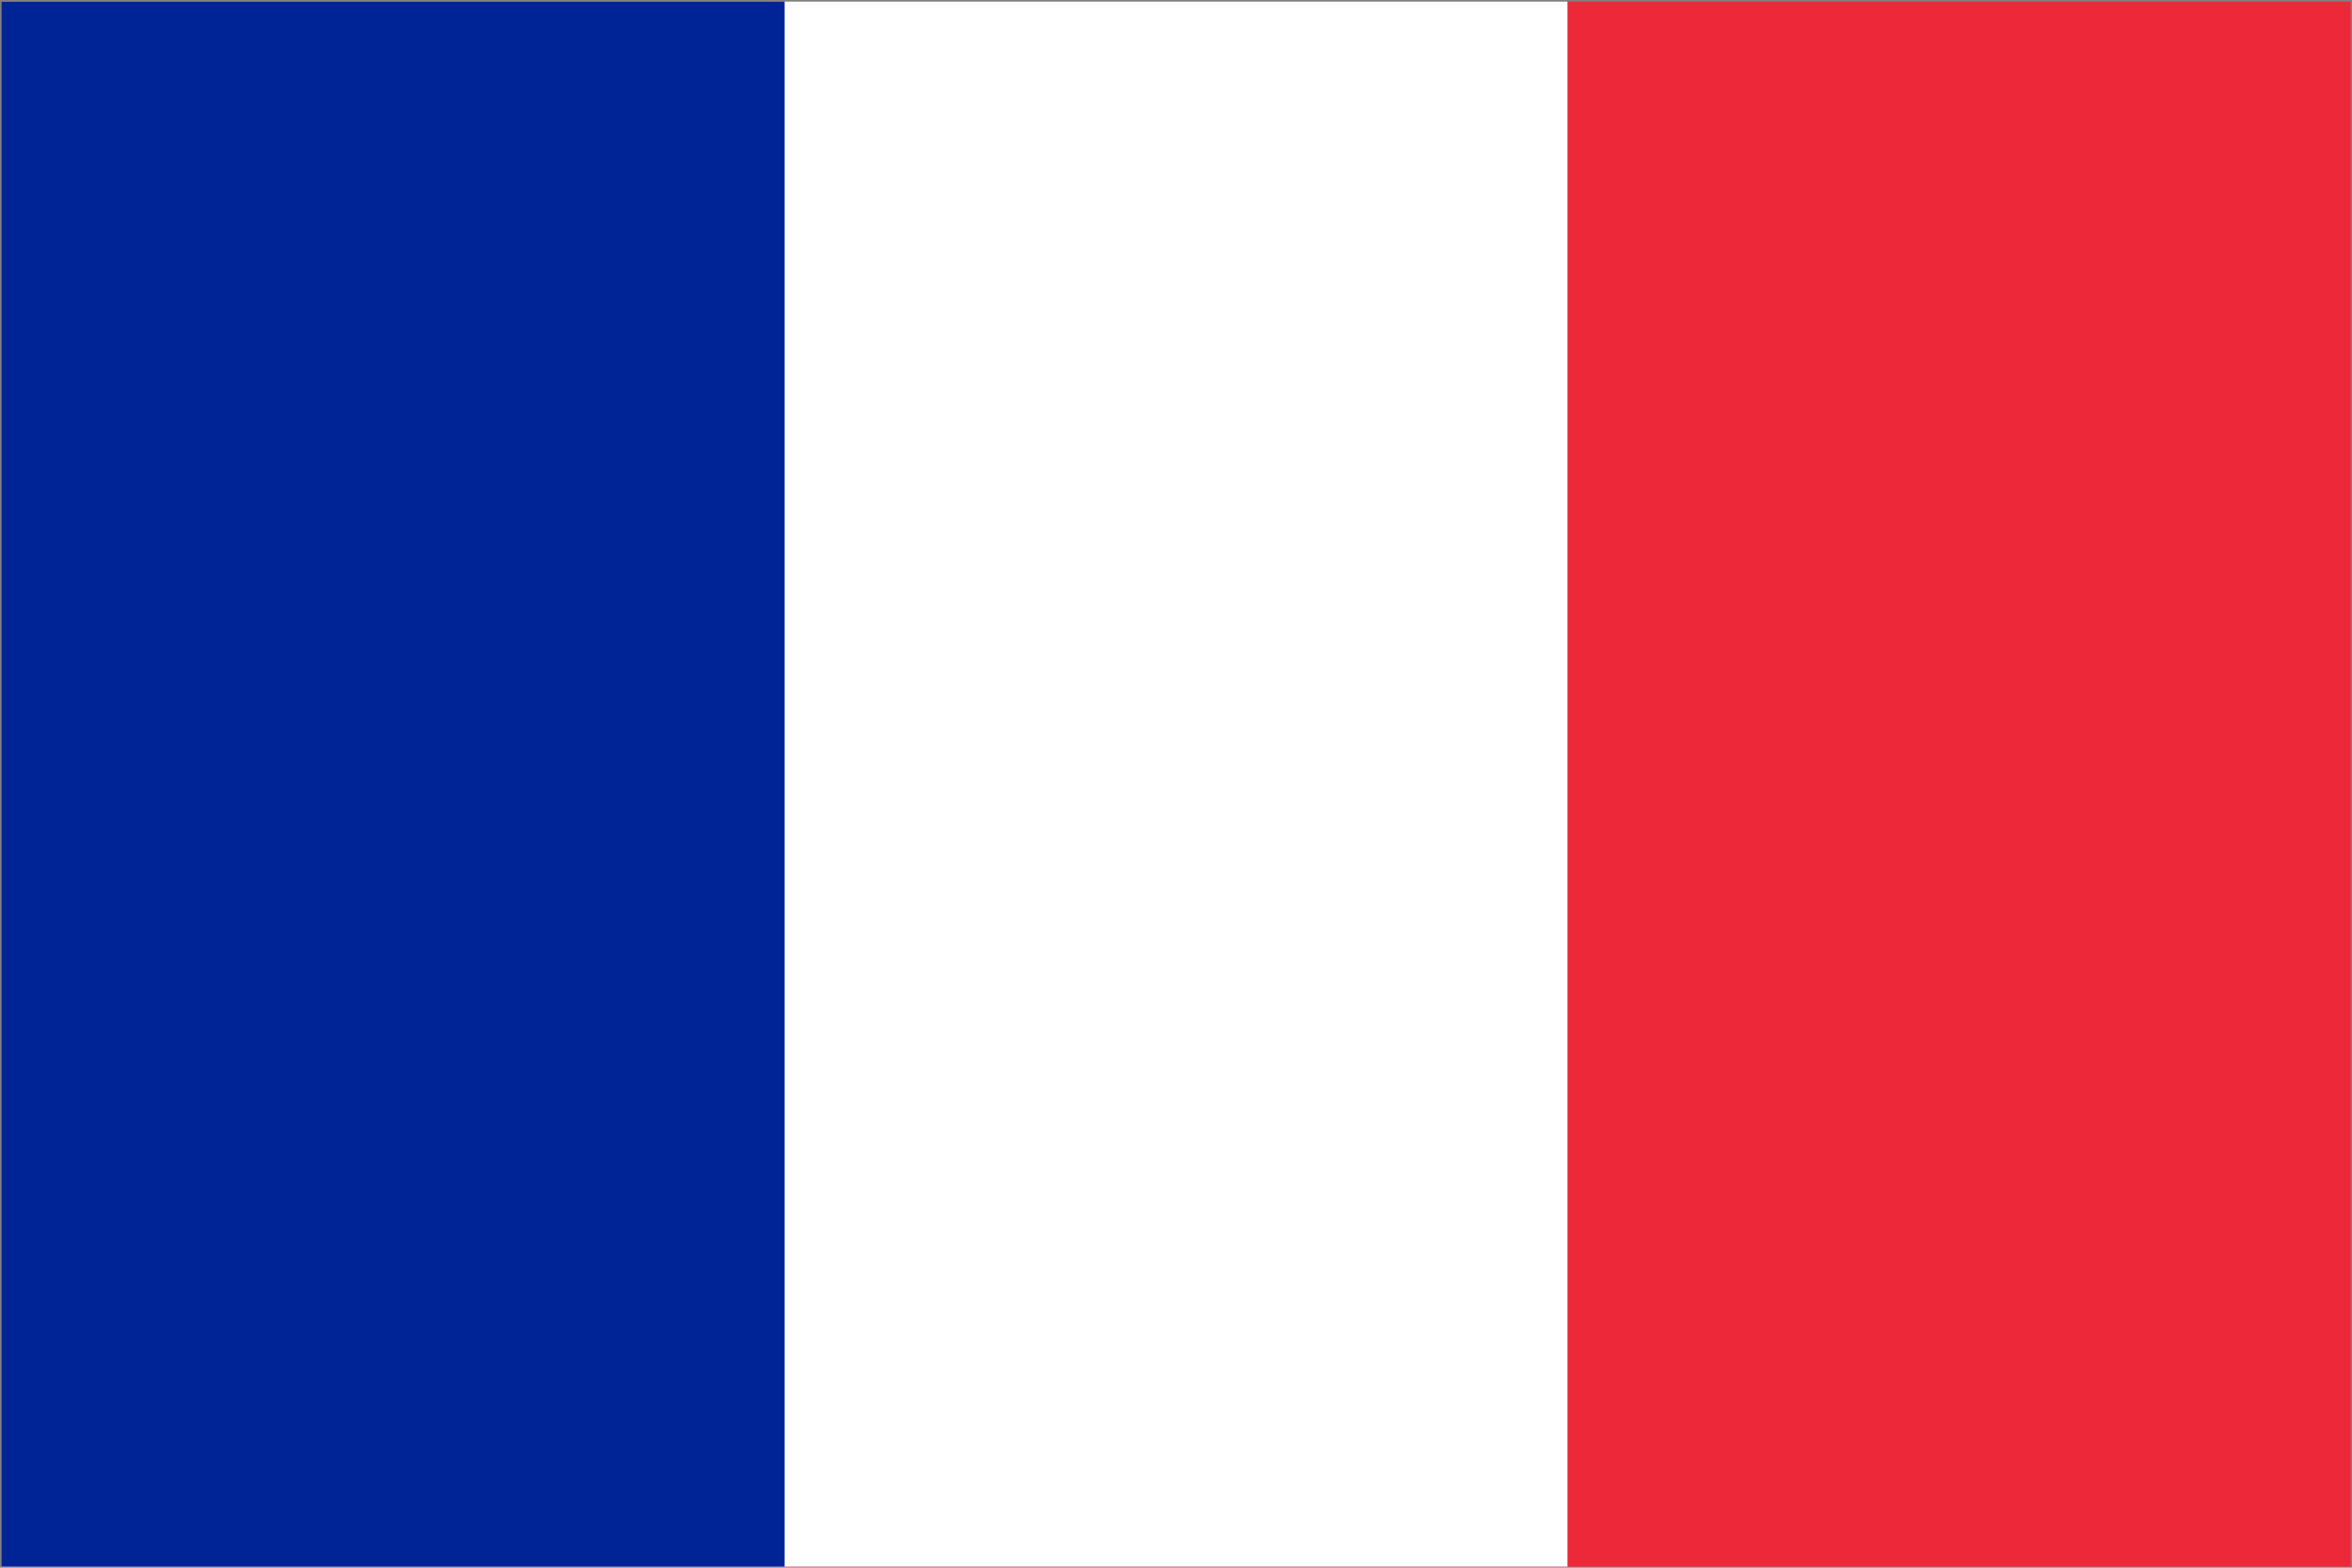 <?xml version="1.0" encoding="UTF-8"?>

<svg version="1.2" baseProfile="tiny" width="90mm" height="60mm" viewBox="0 0 9000 6000" preserveAspectRatio="xMidYMid" fill-rule="evenodd" stroke-width="28.222" stroke-linejoin="round" xmlns="http://www.w3.org/2000/svg" xmlns:xlink="http://www.w3.org/1999/xlink" xml:space="preserve">
 <rect x="0" y="0" width="9000" height="6000" fill="#808080" stroke="none"/>
 <g visibility="visible" id="MasterSlide_1_Standard">
  <desc>Master slide
  </desc>
  <rect fill="none" stroke="none" x="0" y="0" width="9000" height="6000"/>
 </g>
 <g visibility="visible" id="Slide_1_page8">
  <g id="Drawing_1">
   <path fill="rgb(237,41,57)" stroke="none" d="M 4500,5996 L 5,5996 5,6 8995,6 8995,5996 4500,5996 Z"/>
   <path fill="rgb(255,255,255)" stroke="none" d="M 3002,5996 L 5,5996 5,6 5998,6 5998,5996 3002,5996 Z"/>
   <path fill="rgb(0,35,149)" stroke="none" d="M 1503,5996 L 5,5996 5,6 3002,6 3002,5996 1503,5996 Z"/>
   <rect fill="none" stroke="none" x="-9" y="-8" width="9019" height="6019"/>
   <rect fill="none" stroke="none" x="0" y="1" width="9001" height="6001"/>
  </g>
 </g>
</svg>